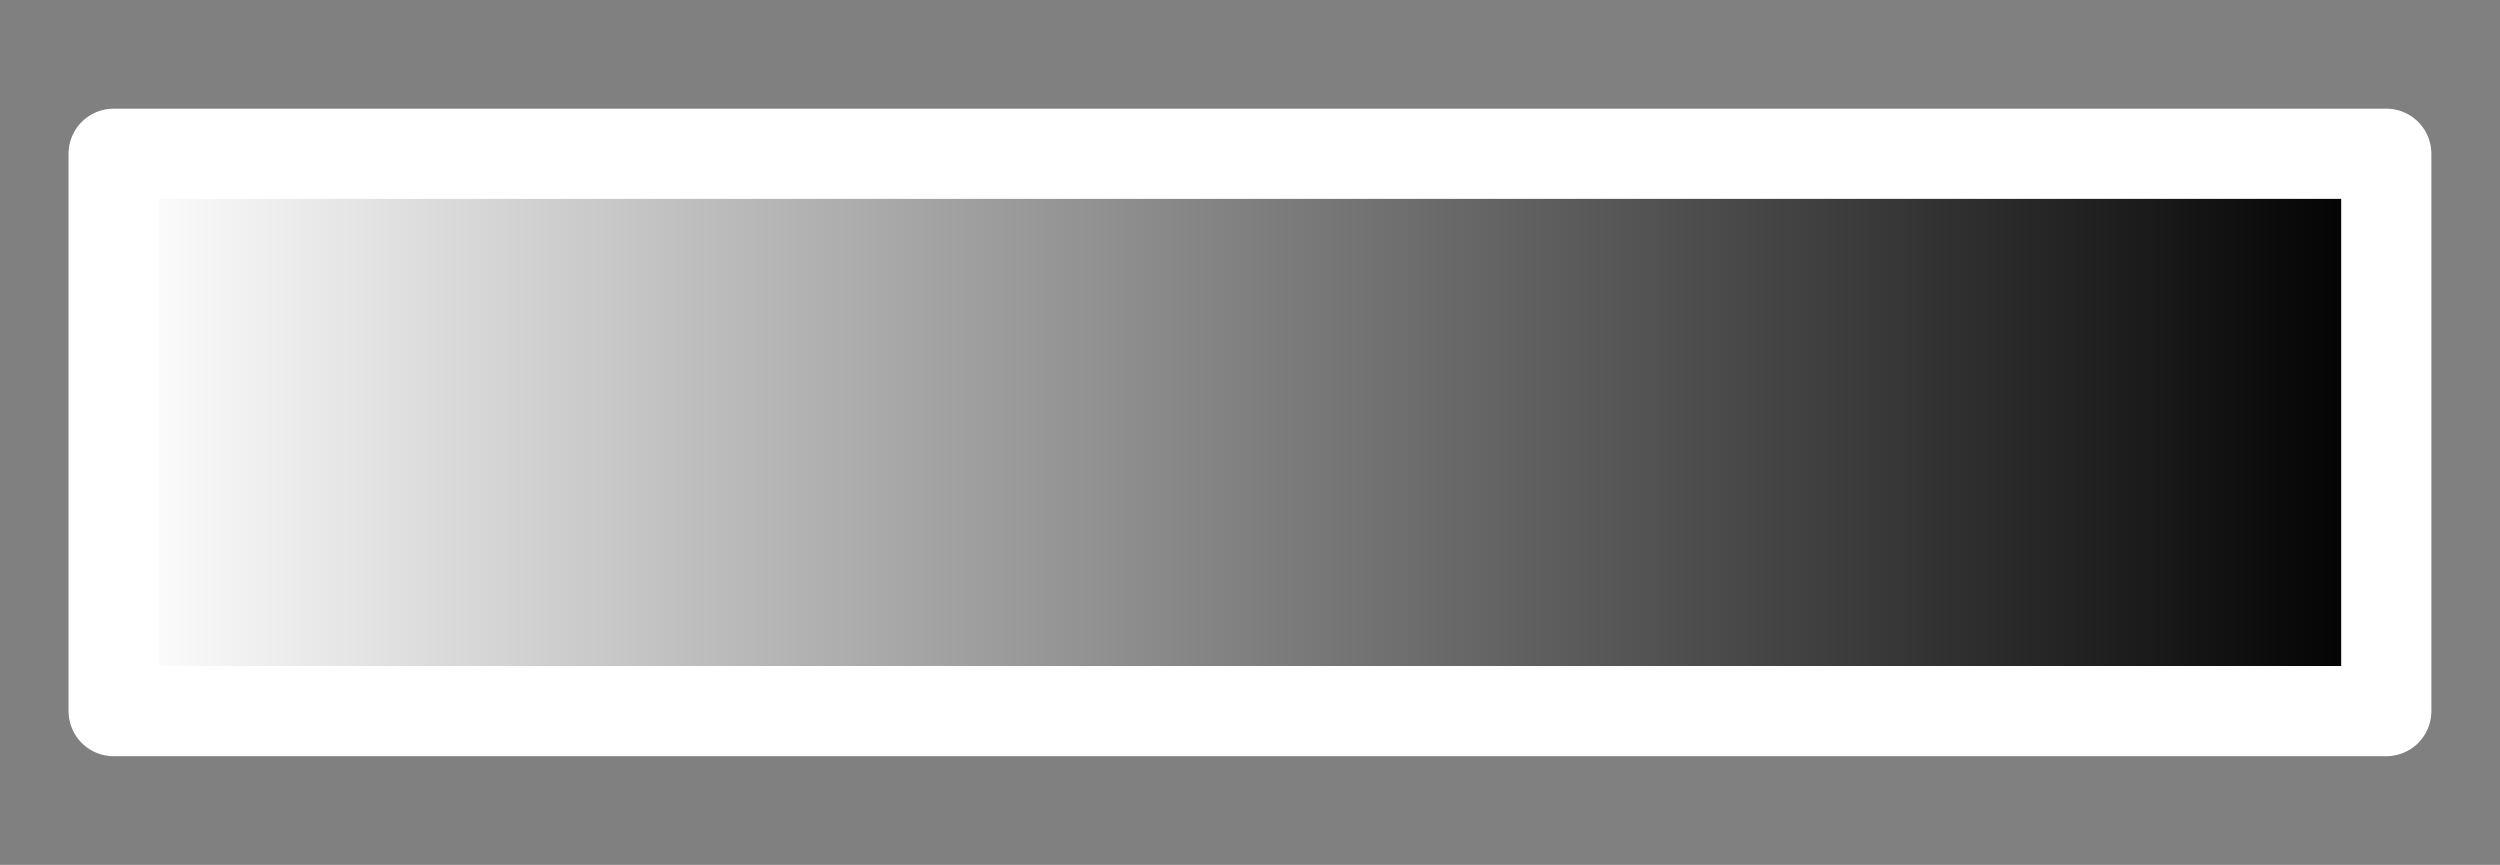 <?xml version="1.0" encoding="UTF-8" standalone="no"?>
<!DOCTYPE svg PUBLIC "-//W3C//DTD SVG 1.1//EN" "http://www.w3.org/Graphics/SVG/1.1/DTD/svg11.dtd">
<svg xmlns:dc="http://purl.org/dc/elements/1.1/" version="1.1" xmlns="http://www.w3.org/2000/svg" xmlns:xl="http://www.w3.org/1999/xlink" viewBox="-2703.466 265.705 27.721 9.59" width="27.721" height="9.59">
  <rect x="-2703.466" y="265.705" width="27.721" height="9.59" fill="#808080" stroke="none"/>
  <defs>
    <linearGradient x1="0" x2="1" id="Gradient" gradientUnits="userSpaceOnUse">
      <stop offset="0" stop-color="white"/>
      <stop offset="1" stop-color="black"/>
    </linearGradient>
    <linearGradient id="Obj_Gradient" xl:href="#Gradient" gradientTransform="translate(-2702.206 270.5) scale(25.2)"/>
  </defs>
  <g id="Canvas_1" stroke-dasharray="none" stroke="none" stroke-opacity="1" fill="none" fill-opacity="1">
    <title>Canvas 1</title>
    <g id="Canvas_1_Layer_1">
      <title>Layer 1</title>
      <g id="Group_976">
        <desc>IN-Legend-no-margin</desc>
        <g id="Graphic_968">
          <rect x="-2702.206" y="267.41" width="25.2" height="6.18" fill="url(#Obj_Gradient)"/>
          <rect x="-2702.206" y="267.41" width="25.2" height="6.18" stroke="white" stroke-linecap="round" stroke-linejoin="round" stroke-width="1"/>
        </g>
        <g id="Graphic_971">
          <desc/>
        </g>
      </g>
    </g>
  </g>
</svg>
